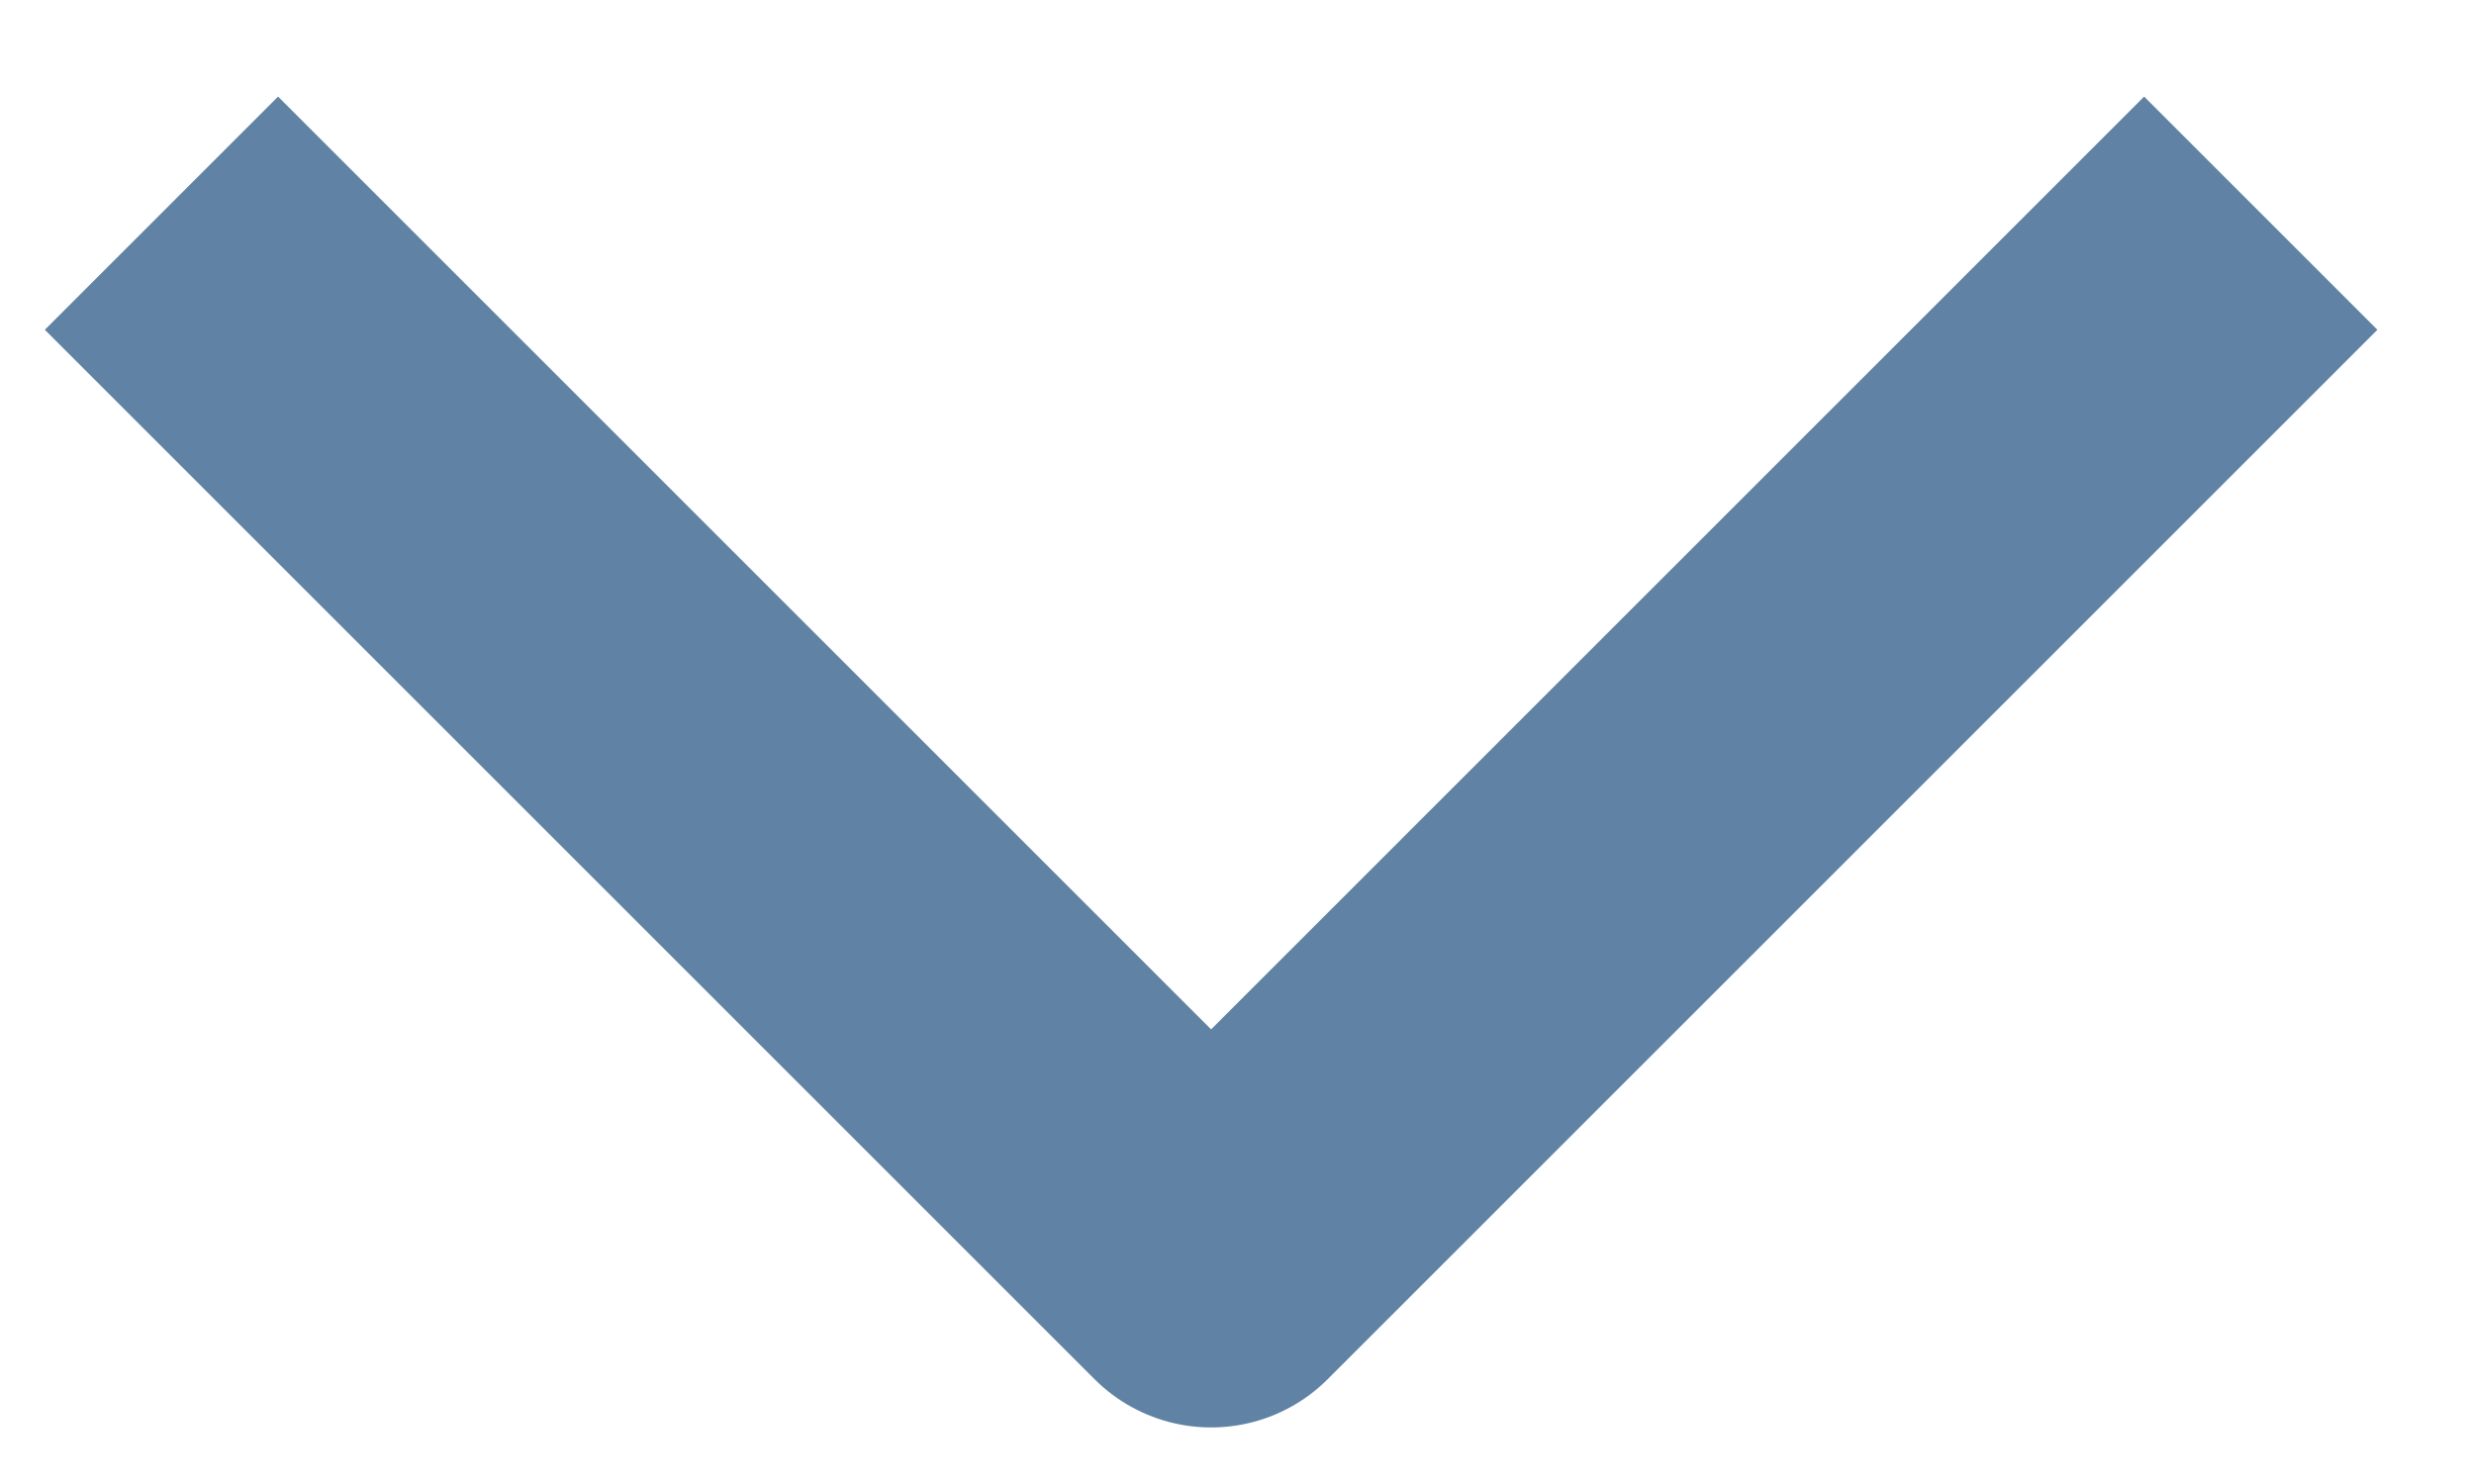 <svg width="15" height="9" viewBox="0 0 15 9" fill="none" xmlns="http://www.w3.org/2000/svg">
<path d="M1.686 2L7.343 7.657L13 2" stroke="#6083A5" stroke-width="2" stroke-linecap="square" stroke-linejoin="round"/>
</svg>
